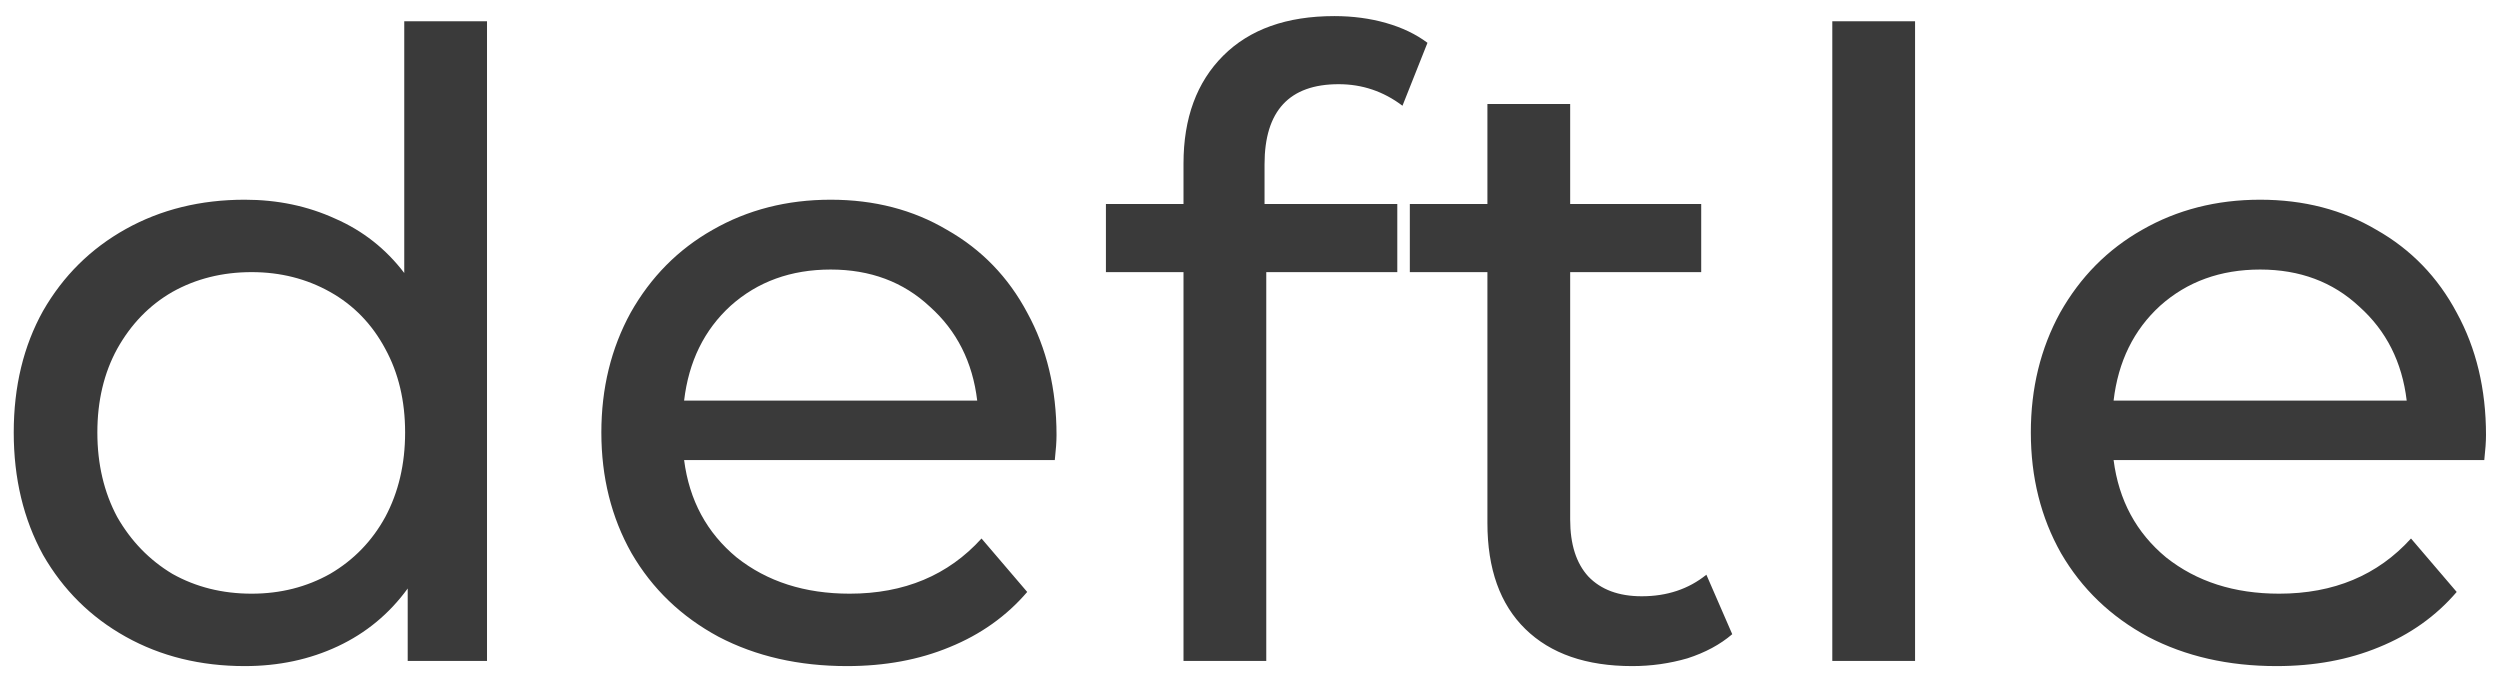 <svg width="87" height="24" viewBox="0 0 87 24" fill="none" xmlns="http://www.w3.org/2000/svg">
<path d="M16.948 0.74L16.948 23L14.188 23L14.188 20.48C13.548 21.36 12.738 22.03 11.758 22.49C10.778 22.95 9.698 23.18 8.518 23.18C6.978 23.18 5.598 22.84 4.378 22.16C3.158 21.48 2.198 20.53 1.498 19.31C0.818 18.07 0.478 16.65 0.478 15.05C0.478 13.45 0.818 12.04 1.498 10.82C2.198 9.6 3.158 8.65 4.378 7.97C5.598 7.29 6.978 6.95 8.518 6.95C9.658 6.95 10.708 7.17 11.668 7.61C12.628 8.03 13.428 8.66 14.068 9.5L14.068 0.74L16.948 0.74ZM8.758 20.66C9.758 20.66 10.668 20.43 11.488 19.97C12.308 19.49 12.948 18.83 13.408 17.99C13.868 17.13 14.098 16.15 14.098 15.05C14.098 13.95 13.868 12.98 13.408 12.14C12.948 11.28 12.308 10.62 11.488 10.16C10.668 9.7 9.758 9.47 8.758 9.47C7.738 9.47 6.818 9.7 5.998 10.16C5.198 10.62 4.558 11.28 4.078 12.14C3.618 12.98 3.388 13.95 3.388 15.05C3.388 16.15 3.618 17.13 4.078 17.99C4.558 18.83 5.198 19.49 5.998 19.97C6.818 20.43 7.738 20.66 8.758 20.66ZM36.767 15.14C36.767 15.36 36.747 15.65 36.707 16.01L23.807 16.01C23.987 17.41 24.597 18.54 25.637 19.4C26.697 20.24 28.007 20.66 29.567 20.66C31.467 20.66 32.997 20.02 34.157 18.74L35.747 20.6C35.027 21.44 34.127 22.08 33.047 22.52C31.987 22.96 30.797 23.18 29.477 23.18C27.797 23.18 26.307 22.84 25.007 22.16C23.707 21.46 22.697 20.49 21.977 19.25C21.277 18.01 20.927 16.61 20.927 15.05C20.927 13.51 21.267 12.12 21.947 10.88C22.647 9.64 23.597 8.68 24.797 8C26.017 7.3 27.387 6.95 28.907 6.95C30.427 6.95 31.777 7.3 32.957 8C34.157 8.68 35.087 9.64 35.747 10.88C36.427 12.12 36.767 13.54 36.767 15.14ZM28.907 9.38C27.527 9.38 26.367 9.8 25.427 10.64C24.507 11.48 23.967 12.58 23.807 13.94L34.007 13.94C33.847 12.6 33.297 11.51 32.357 10.67C31.437 9.81 30.287 9.38 28.907 9.38ZM46.586 2.93C44.866 2.93 44.006 3.86 44.006 5.72L44.006 7.1L48.626 7.1L48.626 9.47L44.066 9.47L44.066 23L41.186 23L41.186 9.47L38.486 9.47L38.486 7.1L41.186 7.1L41.186 5.69C41.186 4.11 41.646 2.86 42.566 1.94C43.486 1.02 44.776 0.56 46.436 0.56C47.076 0.56 47.676 0.64 48.236 0.8C48.796 0.96 49.276 1.19 49.676 1.49L48.806 3.68C48.146 3.18 47.406 2.93 46.586 2.93ZM60.282 22.07C59.862 22.43 59.342 22.71 58.722 22.91C58.102 23.09 57.462 23.18 56.802 23.18C55.202 23.18 53.962 22.75 53.082 21.89C52.202 21.03 51.762 19.8 51.762 18.2L51.762 9.47L49.062 9.47L49.062 7.1L51.762 7.1L51.762 3.62L54.642 3.62L54.642 7.1L59.202 7.1L59.202 9.47L54.642 9.47L54.642 18.08C54.642 18.94 54.852 19.6 55.272 20.06C55.712 20.52 56.332 20.75 57.132 20.75C58.012 20.75 58.762 20.5 59.382 20L60.282 22.07ZM63.764 0.74L66.644 0.74L66.644 23L63.764 23L63.764 0.74ZM86.513 15.14C86.513 15.36 86.493 15.65 86.453 16.01L73.553 16.01C73.733 17.41 74.343 18.54 75.383 19.4C76.443 20.24 77.753 20.66 79.313 20.66C81.213 20.66 82.743 20.02 83.903 18.74L85.493 20.6C84.773 21.44 83.873 22.08 82.793 22.52C81.733 22.96 80.543 23.18 79.223 23.18C77.543 23.18 76.053 22.84 74.753 22.16C73.453 21.46 72.443 20.49 71.723 19.25C71.023 18.01 70.673 16.61 70.673 15.05C70.673 13.51 71.013 12.12 71.693 10.88C72.393 9.64 73.343 8.68 74.543 8C75.763 7.3 77.133 6.95 78.653 6.95C80.173 6.95 81.523 7.3 82.703 8C83.903 8.68 84.833 9.64 85.493 10.88C86.173 12.12 86.513 13.54 86.513 15.14ZM78.653 9.38C77.273 9.38 76.113 9.8 75.173 10.64C74.253 11.48 73.713 12.58 73.553 13.94L83.753 13.94C83.593 12.6 83.043 11.51 82.103 10.67C81.183 9.81 80.033 9.38 78.653 9.38Z" fill="#3A3A3A"/>
</svg>
